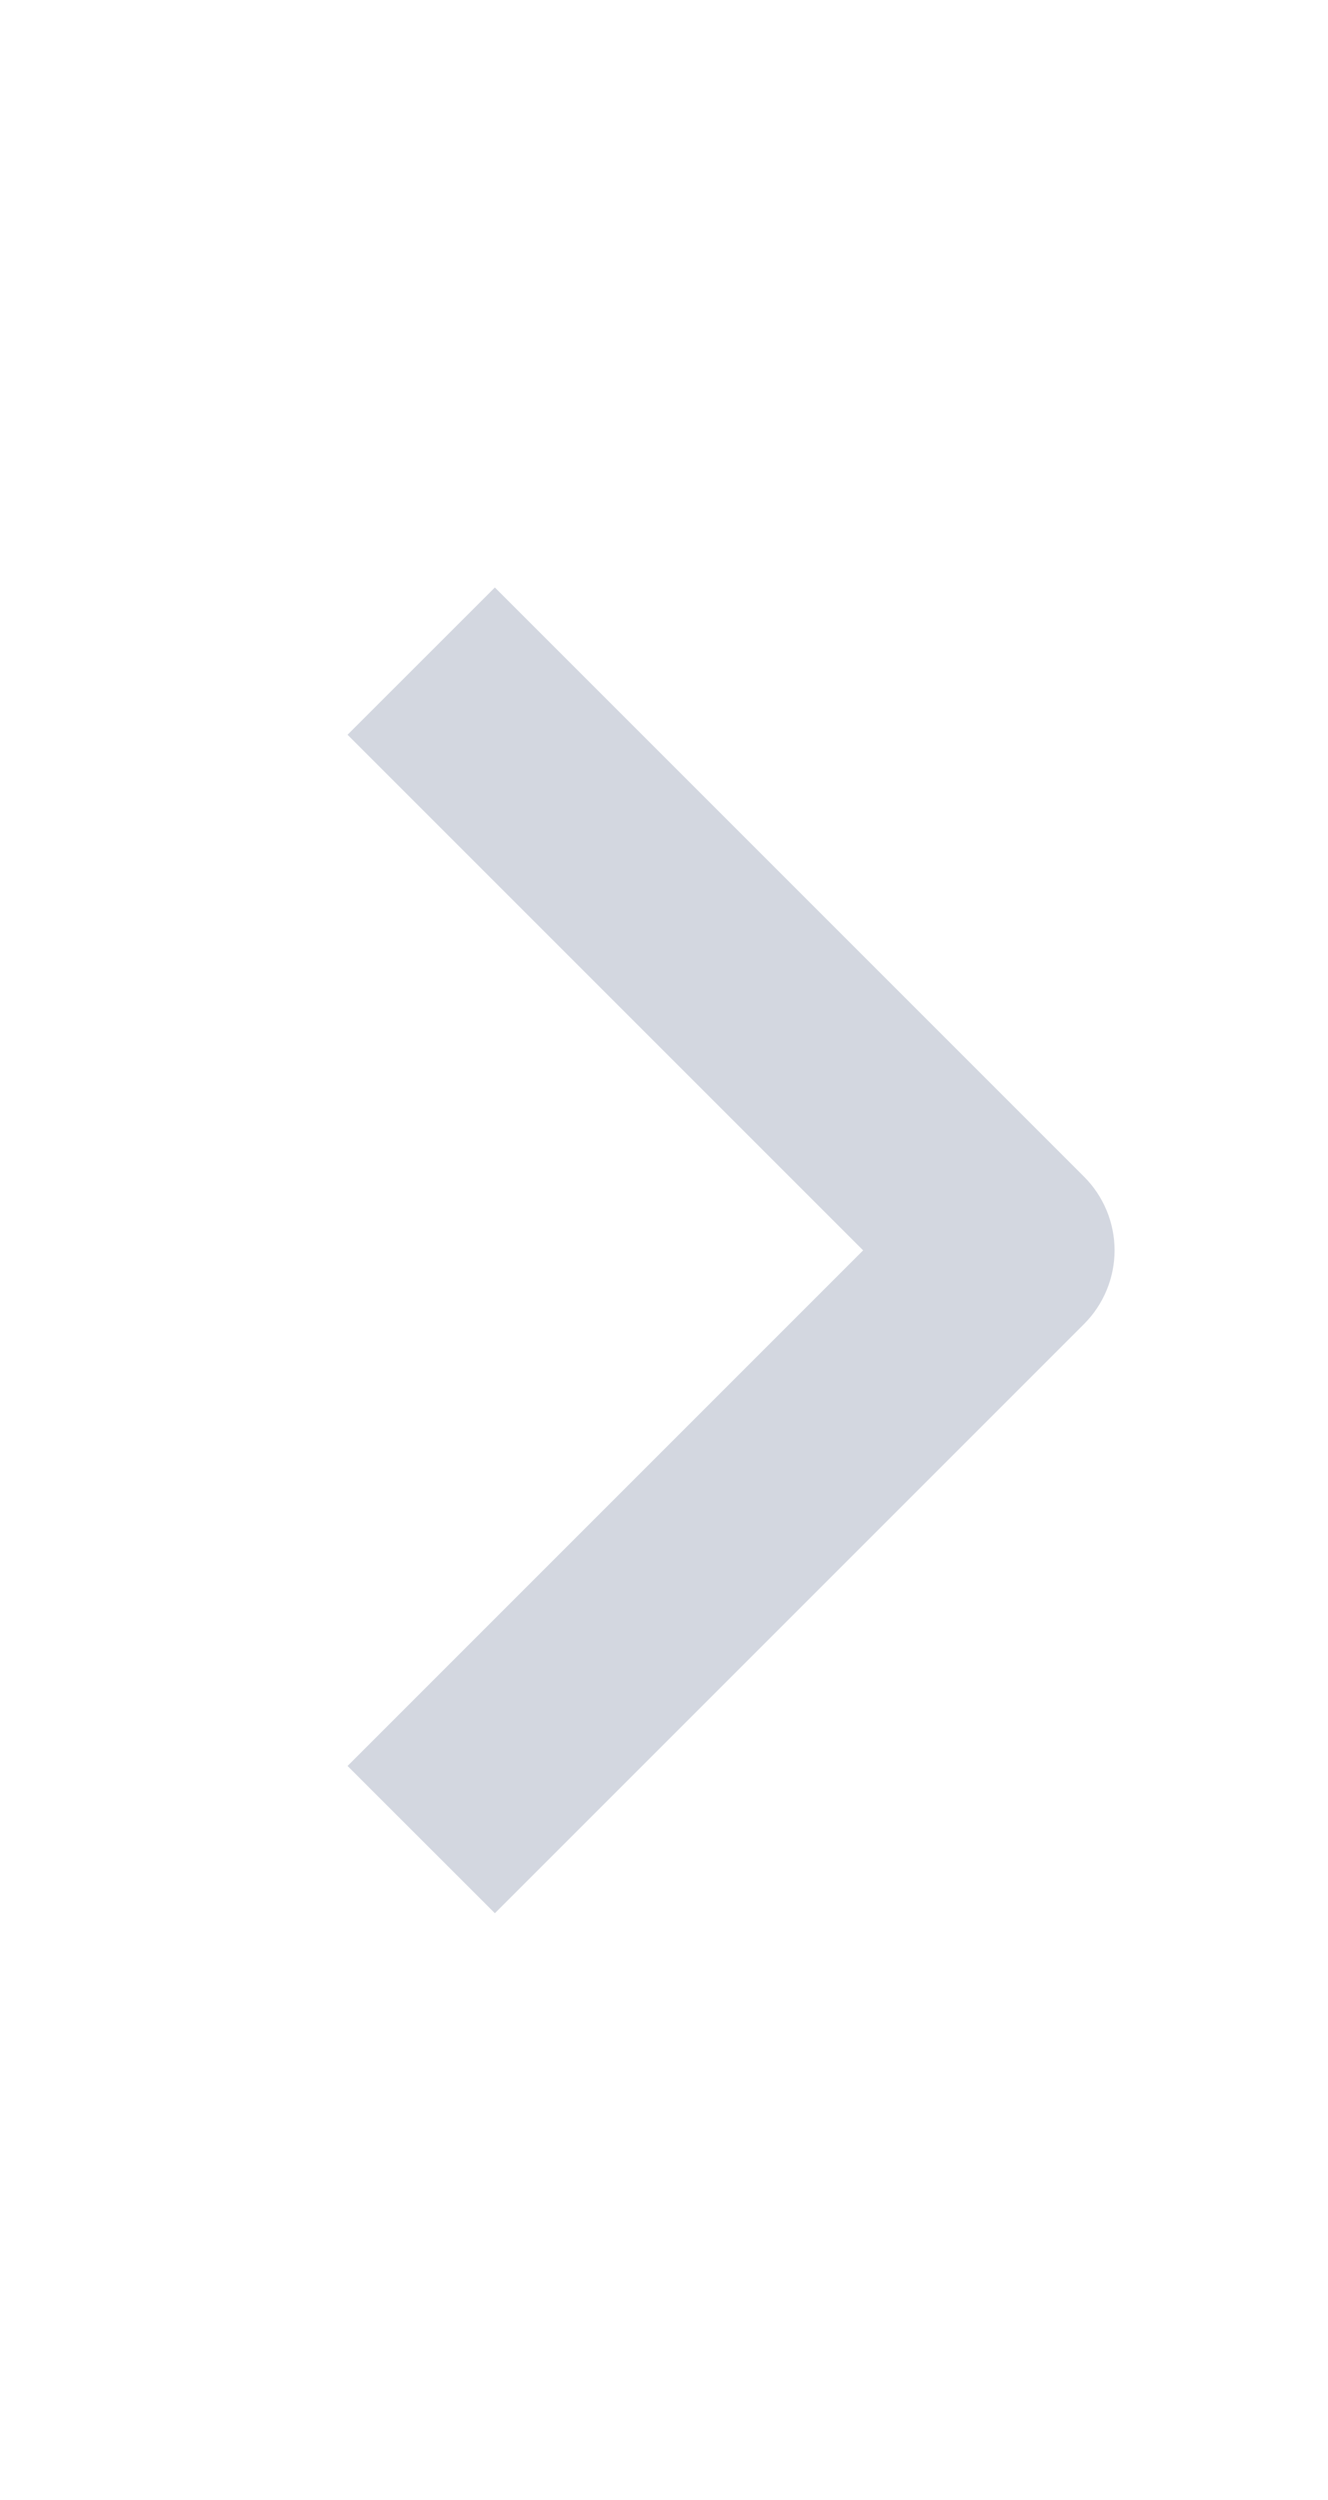 <svg width="17" height="32" viewBox="0 0 17 32" fill="none" xmlns="http://www.w3.org/2000/svg">
<path fill-rule="evenodd" clip-rule="evenodd" d="M13.877 16.948L6.335 24.49L4.449 22.605L11.049 16.005L4.449 9.405L6.335 7.52L13.877 15.062C14.127 15.312 14.268 15.651 14.268 16.005C14.268 16.358 14.127 16.698 13.877 16.948Z" fill="#6D7A98" fill-opacity="0.3"/>
</svg>
